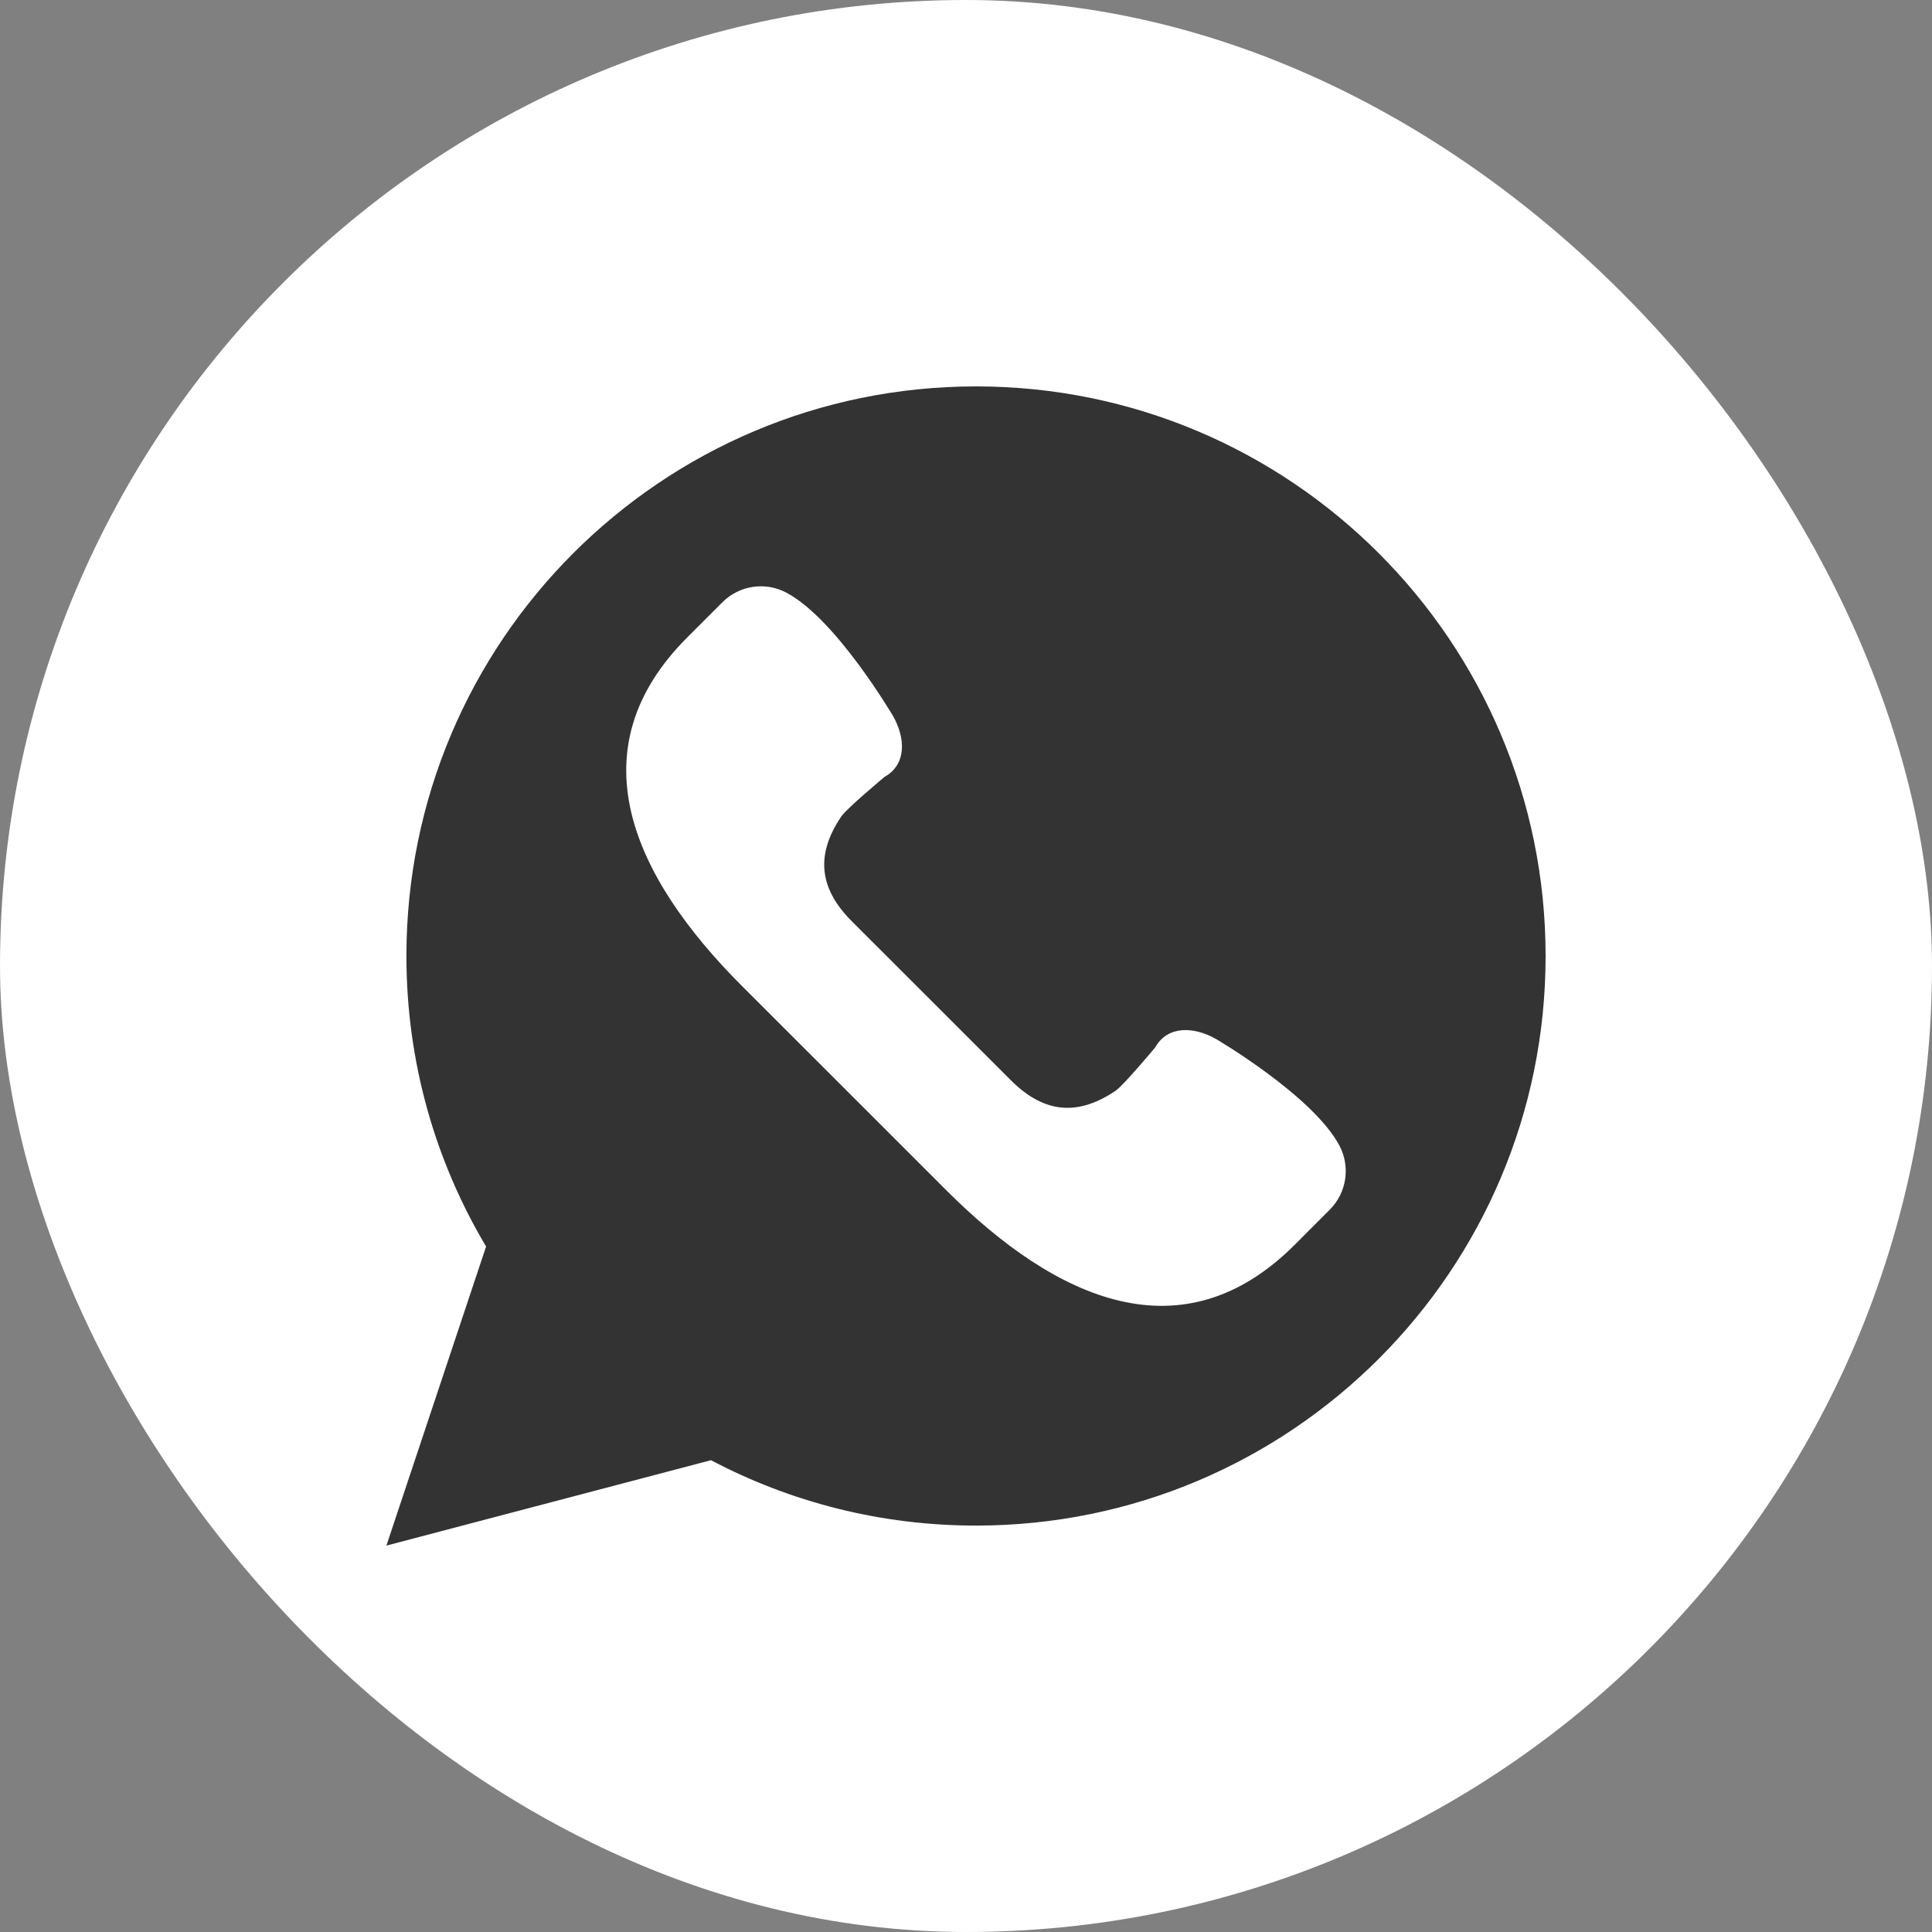 <?xml version="1.0" encoding="UTF-8"?> <svg xmlns="http://www.w3.org/2000/svg" width="25" height="25" viewBox="0 0 25 25" fill="none"><rect x="0" y="0" width="25" height="25" fill="#808080" stroke="none"/> <rect width="25" height="25" rx="12.5" fill="white"></rect> <g clip-path="url(#clip0_38409_118)"> <path d="M5 20L6.29 16.13C5.635 15.029 5.259 13.745 5.259 12.371C5.259 8.3 8.559 5 12.629 5C16.7 5 20 8.3 20 12.371C20 16.442 16.7 19.741 12.629 19.741C11.391 19.741 10.225 19.435 9.2 18.895L5 20Z" fill="#333333"></path> <path d="M17.332 14.824C16.992 14.181 15.736 13.445 15.736 13.445C15.453 13.284 15.11 13.265 14.948 13.554C14.948 13.554 14.54 14.043 14.436 14.114C13.963 14.434 13.524 14.422 13.081 13.979L12.051 12.949L11.021 11.92C10.579 11.477 10.566 11.038 10.887 10.564C10.957 10.46 11.446 10.053 11.446 10.053C11.735 9.89 11.717 9.548 11.555 9.264C11.555 9.264 10.819 8.009 10.176 7.669C9.903 7.524 9.567 7.574 9.348 7.793L8.893 8.248C7.451 9.69 8.161 11.319 9.603 12.761L10.922 14.079L12.24 15.397C13.682 16.84 15.31 17.55 16.753 16.108L17.207 15.653C17.426 15.434 17.477 15.098 17.332 14.824Z" fill="white"></path> </g> <defs> <clipPath id="clip0_38409_118"> <rect width="15" height="15" fill="white" transform="translate(5 5)"></rect> </clipPath> </defs> </svg> 